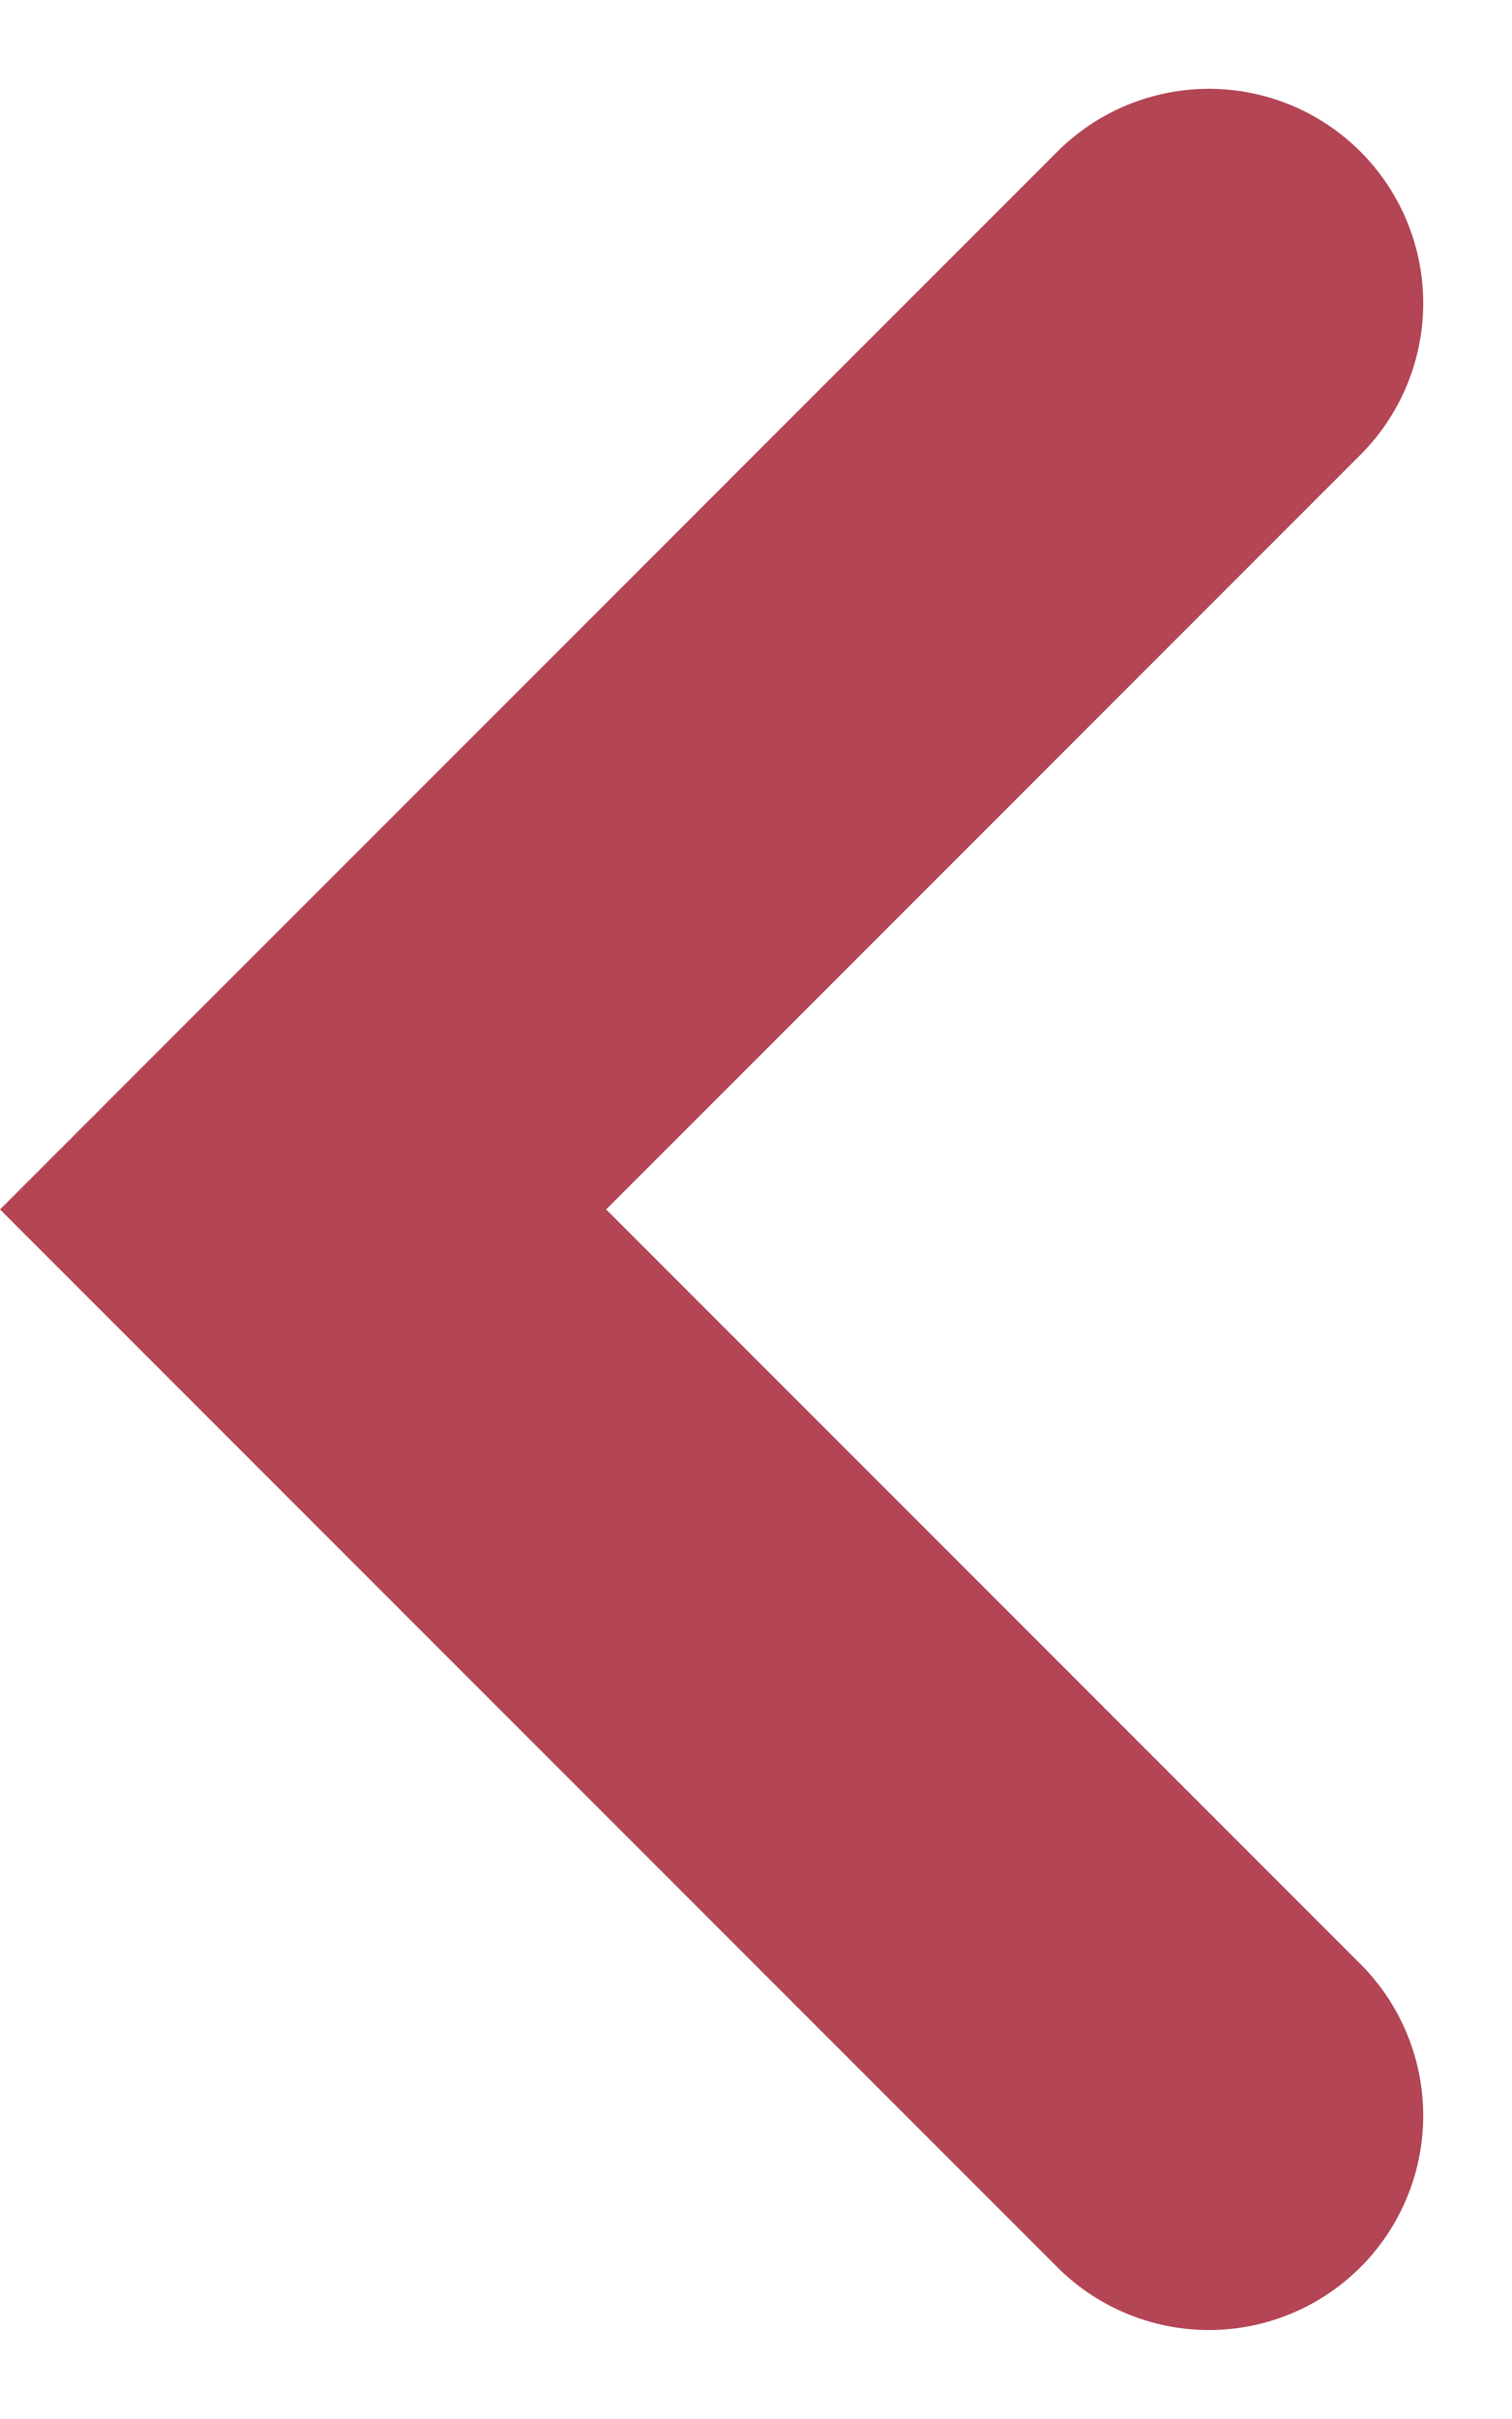 <svg xmlns="http://www.w3.org/2000/svg" width="49.387" height="78.975" viewBox="0 0 49.387 78.975">
  <path id="Path_207" data-name="Path 207" d="M-398.551,9499.873l-29.587,29.588,29.587,29.587" transform="translate(438.038 -9489.973)" fill="none" stroke="#b34555" stroke-linecap="round" stroke-width="14"/>
</svg>
